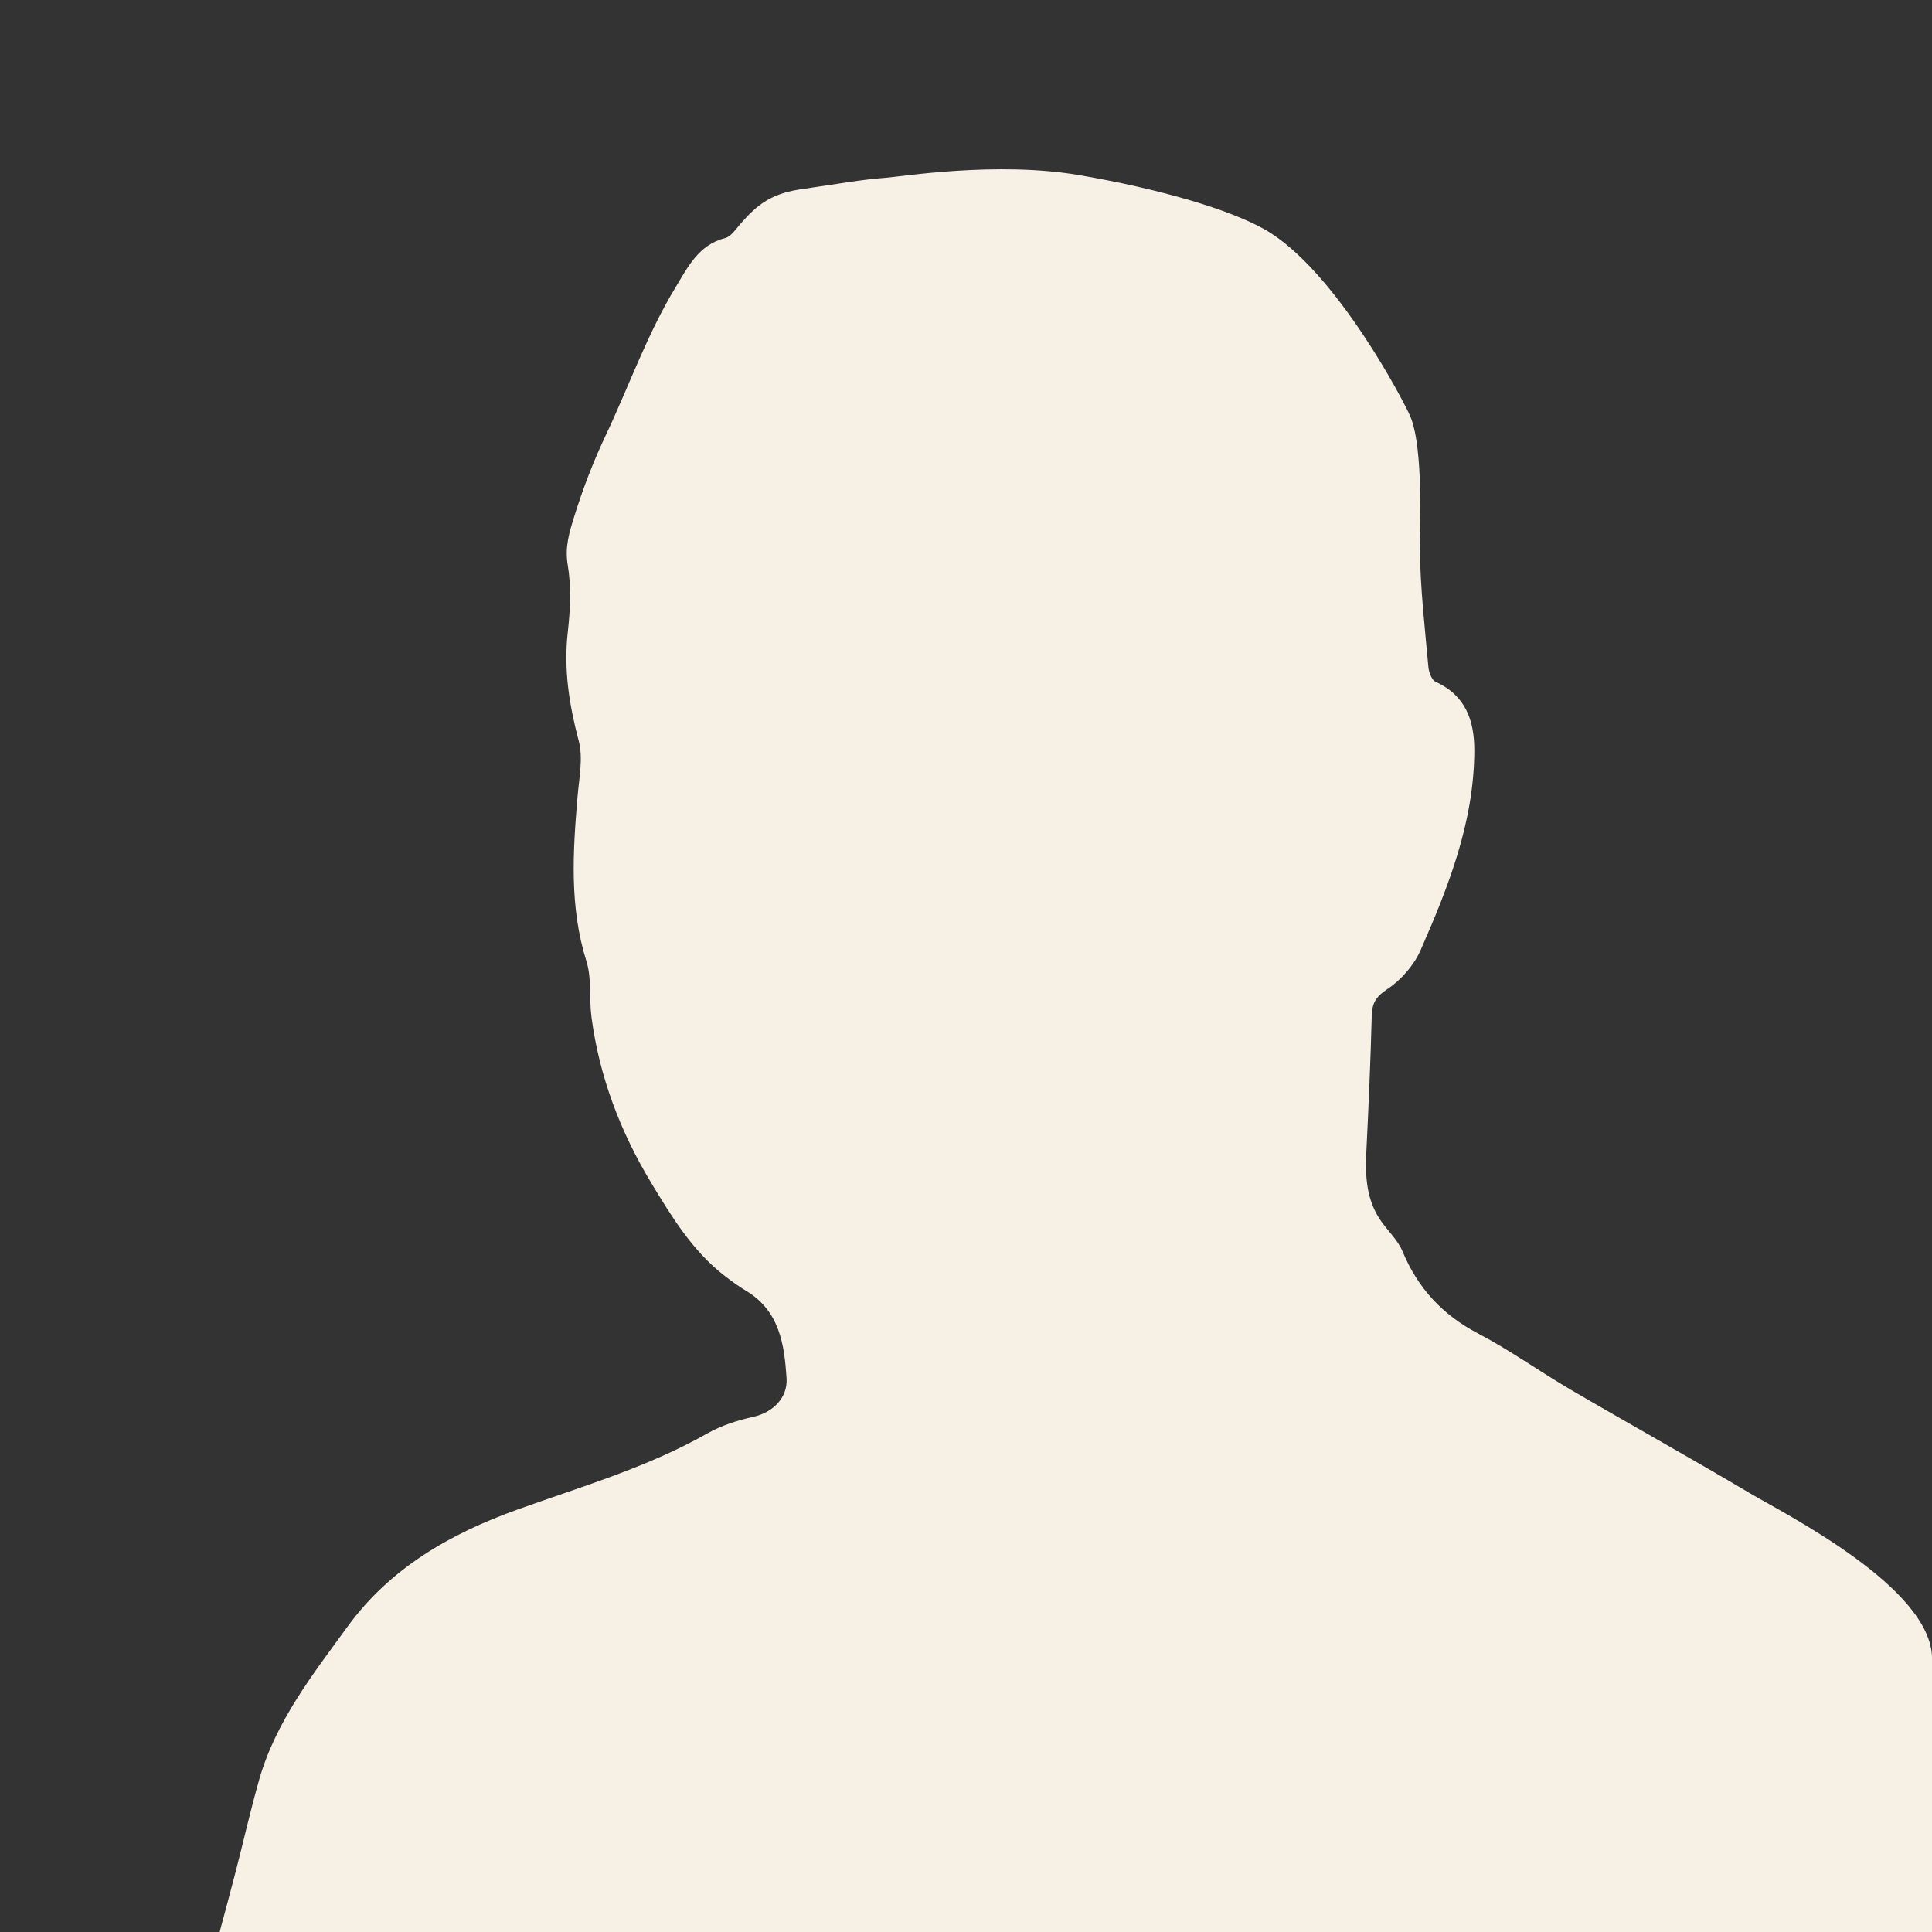 <?xml version="1.0" encoding="UTF-8"?><svg id="Vrstva_1" xmlns="http://www.w3.org/2000/svg" viewBox="0 0 1024 1024"><rect x="0" y="0" width="1024" height="1024" fill="#333333" stroke="none"/><path d="M1024,879.09v146.42H116.01c3-11.24,6.07-22.47,8.97-33.74,4.15-16.1,7.8-32.33,12.34-48.32,8.79-31.01,28.5-56.03,46.95-81.39,22.53-30.95,54.43-49.2,90.07-62,33.97-12.2,68.82-22.31,100.55-40.3,7.47-4.24,16.09-6.98,24.53-8.85,9.96-2.2,18.15-9.89,17.48-20.34-1.17-18.01-3.72-35.7-21.34-46.34-3.98-2.4-7.79-5.13-11.46-7.98-16.95-13.14-27.88-30.99-38.78-49.02-16.52-27.34-27.64-56.52-31.83-88.2-1.3-9.79.24-20.28-2.65-29.47-9.1-28.93-7.2-58.08-4.72-87.46.83-9.8,3.02-20.27.62-29.39-5.05-19.13-8.05-37.91-5.8-57.74,1.34-11.78,1.91-24.07-.05-35.65-1.57-9.27.89-17.27,3.33-25.12,4.6-14.82,10.2-29.46,16.84-43.49,12.36-26.09,21.92-53.56,36.94-78.31,6.45-10.62,12.19-22.63,26.37-26.23,3.16-.81,5.68-4.78,8.14-7.6,9.17-10.5,16.76-16.45,34.42-18.59,1.33-.16,2.85-.48,4.29-.68,12.67-1.77,25.31-4.13,38.04-5.06,8.62-.63,59.09-8.87,102.65-1.43,43.57,7.44,80.11,18.43,98.36,28.77,37.64,21.32,74.7,92.75,77.4,99.52,6.96,17.47,4.79,60.9,4.89,69.97.24,20.87,2.66,41.72,4.53,62.54.25,2.77,1.79,6.87,3.88,7.81,15.99,7.23,20.5,20.71,20.45,36.5-.13,37.66-13.64,71.93-28.43,105.6-3.53,8.04-10.29,15.85-17.6,20.68-6.09,4.03-8.16,7.43-8.33,14.22-.62,24.16-1.7,48.31-2.88,72.45-.61,12.44.05,24.54,7.1,35.29,3.82,5.84,9.47,10.8,12.08,17.08,8.15,19.58,21.2,33.68,40.11,43.58,16.98,8.9,32.69,20.19,49.27,29.89,31.46,18.39,63.34,36.08,94.68,54.69,18.27,10.85,96.6,50.09,96.6,87.67Z" style="fill:#f7f0e5; stroke-width:0px;"/></svg>